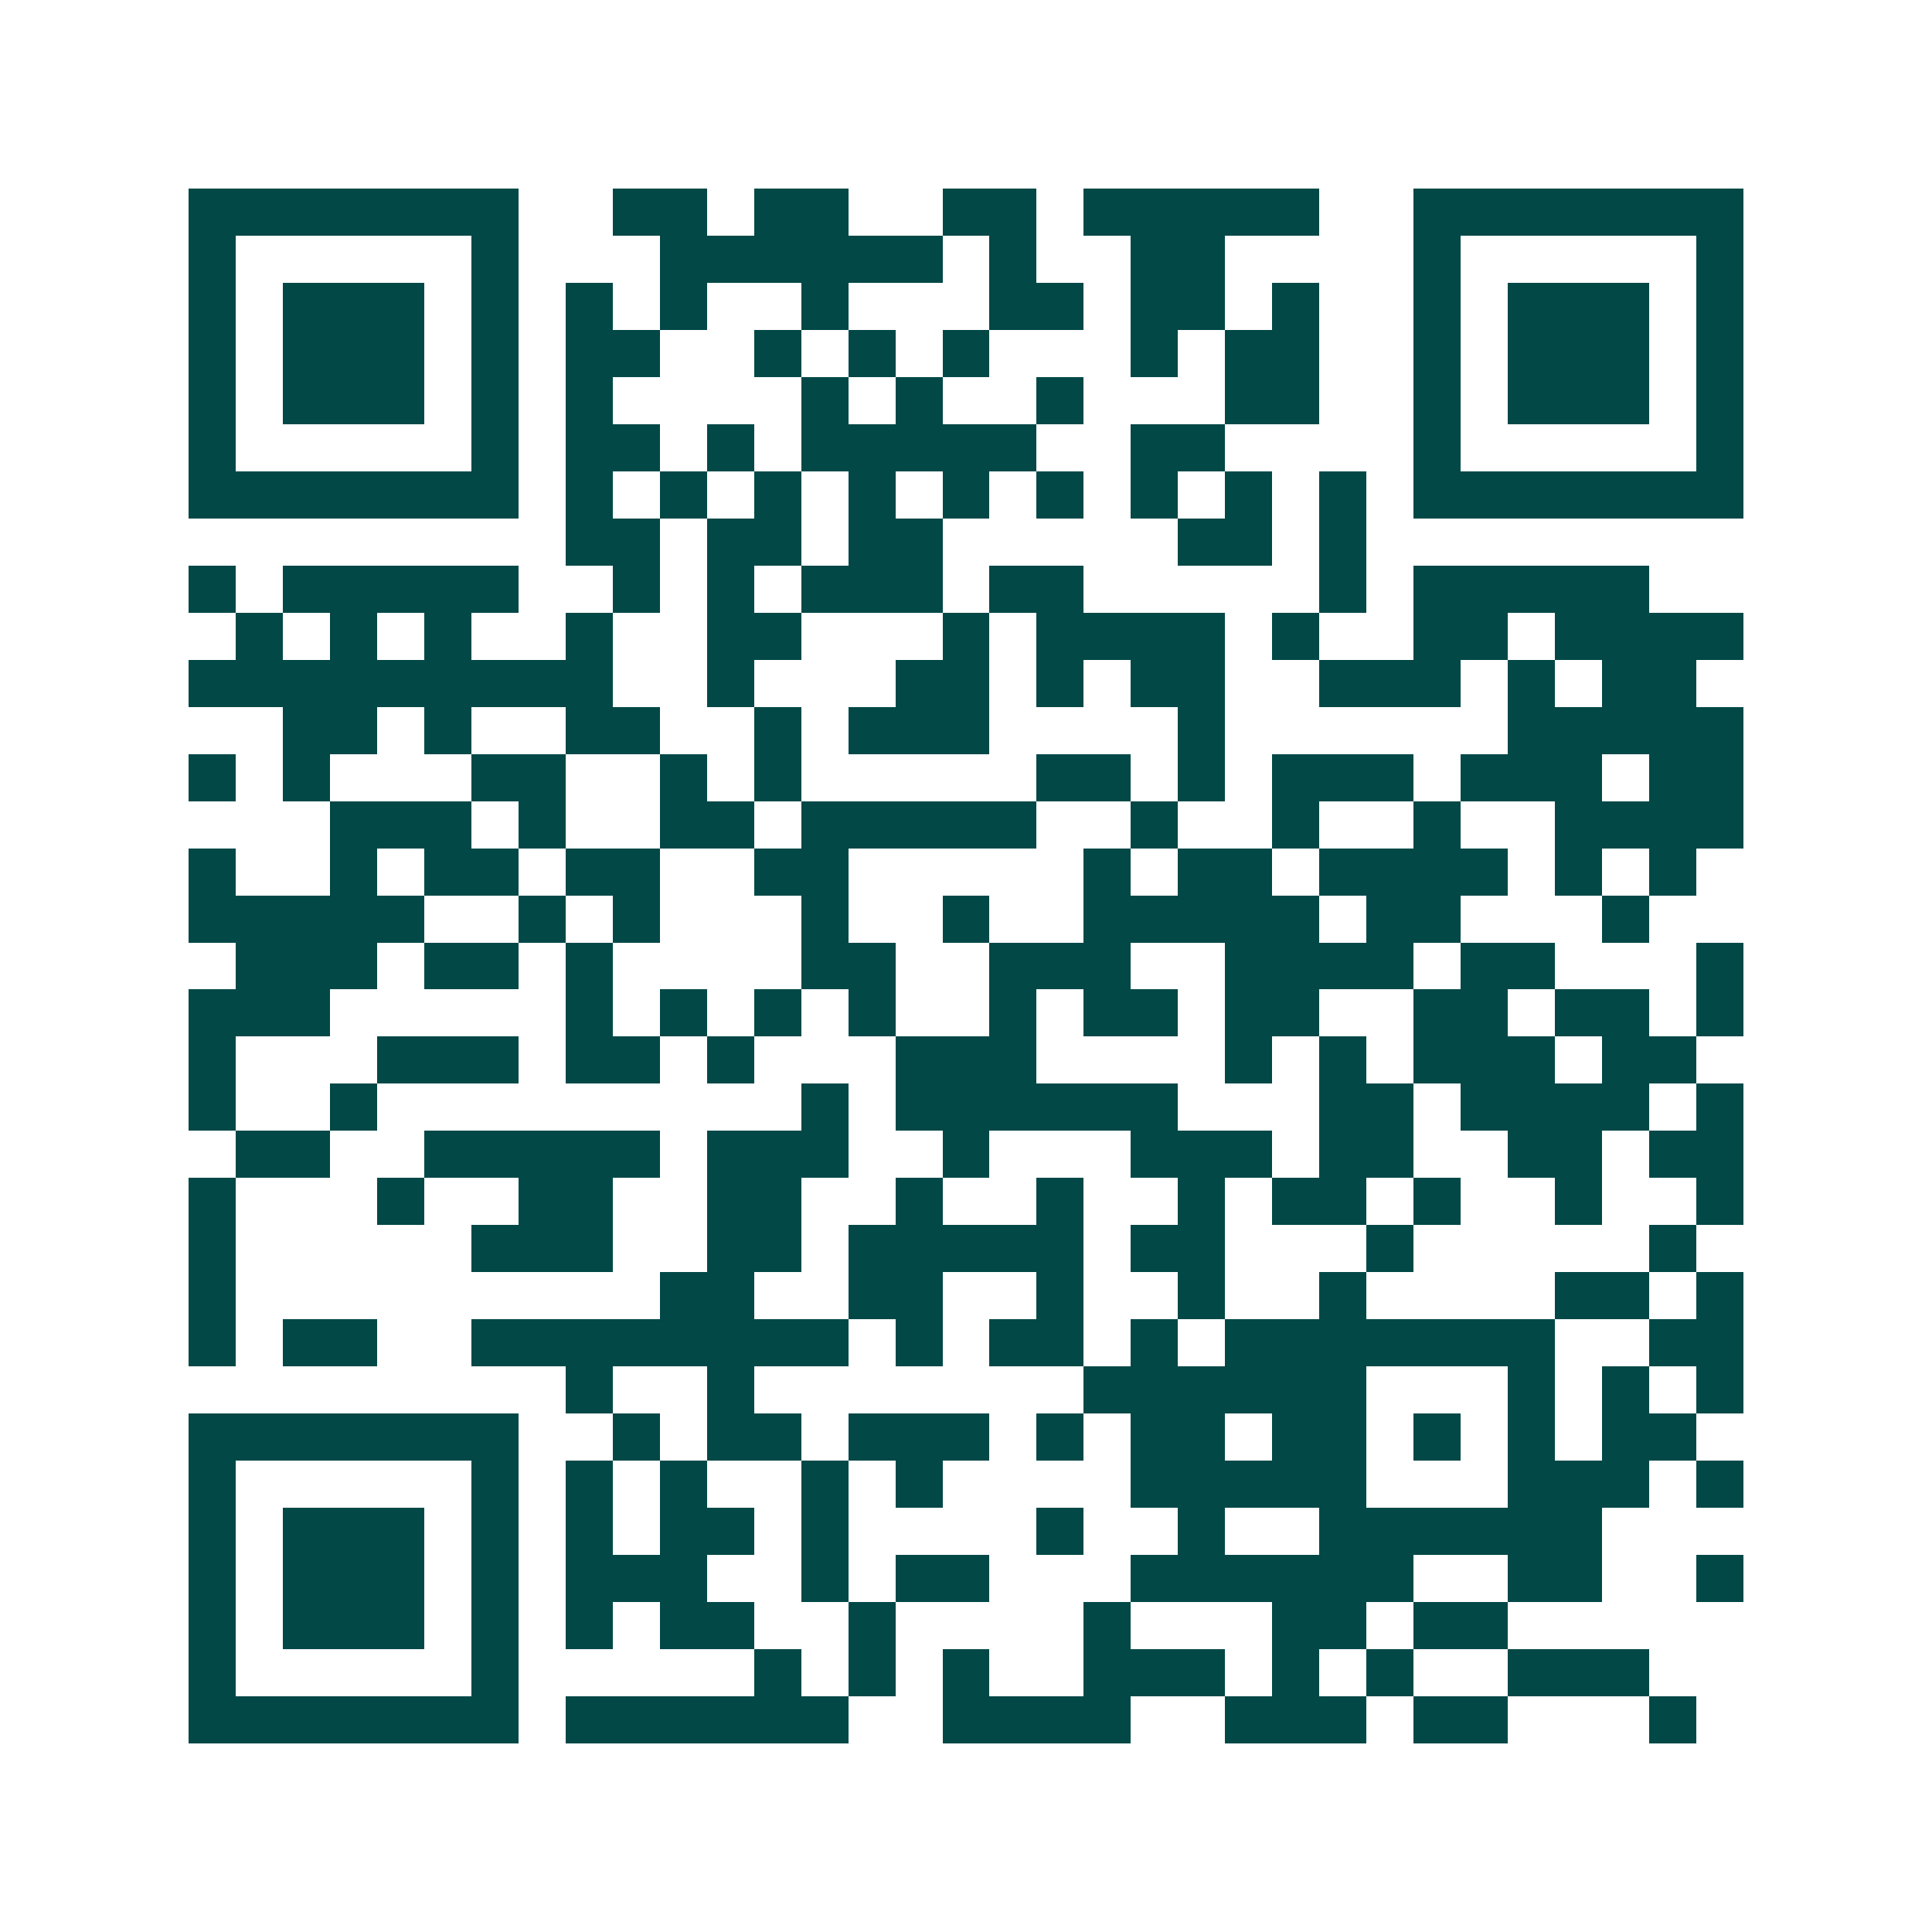 <svg xmlns="http://www.w3.org/2000/svg" width="200" height="200" viewBox="0 0 41 41" shape-rendering="crispEdges"><path fill="#ffffff" d="M0 0h41v41H0z"/><path stroke="#014847" d="M4 4.5h7m2 0h2m1 0h2m2 0h2m1 0h5m2 0h7M4 5.5h1m5 0h1m3 0h6m1 0h1m2 0h2m4 0h1m5 0h1M4 6.5h1m1 0h3m1 0h1m1 0h1m1 0h1m2 0h1m3 0h2m1 0h2m1 0h1m2 0h1m1 0h3m1 0h1M4 7.5h1m1 0h3m1 0h1m1 0h2m2 0h1m1 0h1m1 0h1m3 0h1m1 0h2m2 0h1m1 0h3m1 0h1M4 8.5h1m1 0h3m1 0h1m1 0h1m4 0h1m1 0h1m2 0h1m3 0h2m2 0h1m1 0h3m1 0h1M4 9.5h1m5 0h1m1 0h2m1 0h1m1 0h5m2 0h2m4 0h1m5 0h1M4 10.5h7m1 0h1m1 0h1m1 0h1m1 0h1m1 0h1m1 0h1m1 0h1m1 0h1m1 0h1m1 0h7M12 11.5h2m1 0h2m1 0h2m5 0h2m1 0h1M4 12.5h1m1 0h5m2 0h1m1 0h1m1 0h3m1 0h2m5 0h1m1 0h5M5 13.5h1m1 0h1m1 0h1m2 0h1m2 0h2m3 0h1m1 0h4m1 0h1m2 0h2m1 0h4M4 14.5h9m2 0h1m3 0h2m1 0h1m1 0h2m2 0h3m1 0h1m1 0h2M6 15.5h2m1 0h1m2 0h2m2 0h1m1 0h3m4 0h1m6 0h5M4 16.5h1m1 0h1m3 0h2m2 0h1m1 0h1m5 0h2m1 0h1m1 0h3m1 0h3m1 0h2M7 17.5h3m1 0h1m2 0h2m1 0h5m2 0h1m2 0h1m2 0h1m2 0h4M4 18.5h1m2 0h1m1 0h2m1 0h2m2 0h2m5 0h1m1 0h2m1 0h4m1 0h1m1 0h1M4 19.5h5m2 0h1m1 0h1m3 0h1m2 0h1m2 0h5m1 0h2m3 0h1M5 20.5h3m1 0h2m1 0h1m4 0h2m2 0h3m2 0h4m1 0h2m3 0h1M4 21.5h3m5 0h1m1 0h1m1 0h1m1 0h1m2 0h1m1 0h2m1 0h2m2 0h2m1 0h2m1 0h1M4 22.5h1m3 0h3m1 0h2m1 0h1m3 0h3m4 0h1m1 0h1m1 0h3m1 0h2M4 23.5h1m2 0h1m9 0h1m1 0h6m3 0h2m1 0h4m1 0h1M5 24.5h2m2 0h5m1 0h3m2 0h1m3 0h3m1 0h2m2 0h2m1 0h2M4 25.5h1m3 0h1m2 0h2m2 0h2m2 0h1m2 0h1m2 0h1m1 0h2m1 0h1m2 0h1m2 0h1M4 26.5h1m5 0h3m2 0h2m1 0h5m1 0h2m3 0h1m5 0h1M4 27.5h1m9 0h2m2 0h2m2 0h1m2 0h1m2 0h1m4 0h2m1 0h1M4 28.5h1m1 0h2m2 0h8m1 0h1m1 0h2m1 0h1m1 0h7m2 0h2M12 29.5h1m2 0h1m7 0h6m3 0h1m1 0h1m1 0h1M4 30.5h7m2 0h1m1 0h2m1 0h3m1 0h1m1 0h2m1 0h2m1 0h1m1 0h1m1 0h2M4 31.5h1m5 0h1m1 0h1m1 0h1m2 0h1m1 0h1m4 0h5m3 0h3m1 0h1M4 32.5h1m1 0h3m1 0h1m1 0h1m1 0h2m1 0h1m4 0h1m2 0h1m2 0h6M4 33.5h1m1 0h3m1 0h1m1 0h3m2 0h1m1 0h2m3 0h6m2 0h2m2 0h1M4 34.5h1m1 0h3m1 0h1m1 0h1m1 0h2m2 0h1m4 0h1m3 0h2m1 0h2M4 35.5h1m5 0h1m5 0h1m1 0h1m1 0h1m2 0h3m1 0h1m1 0h1m2 0h3M4 36.5h7m1 0h6m2 0h4m2 0h3m1 0h2m3 0h1"/></svg>
